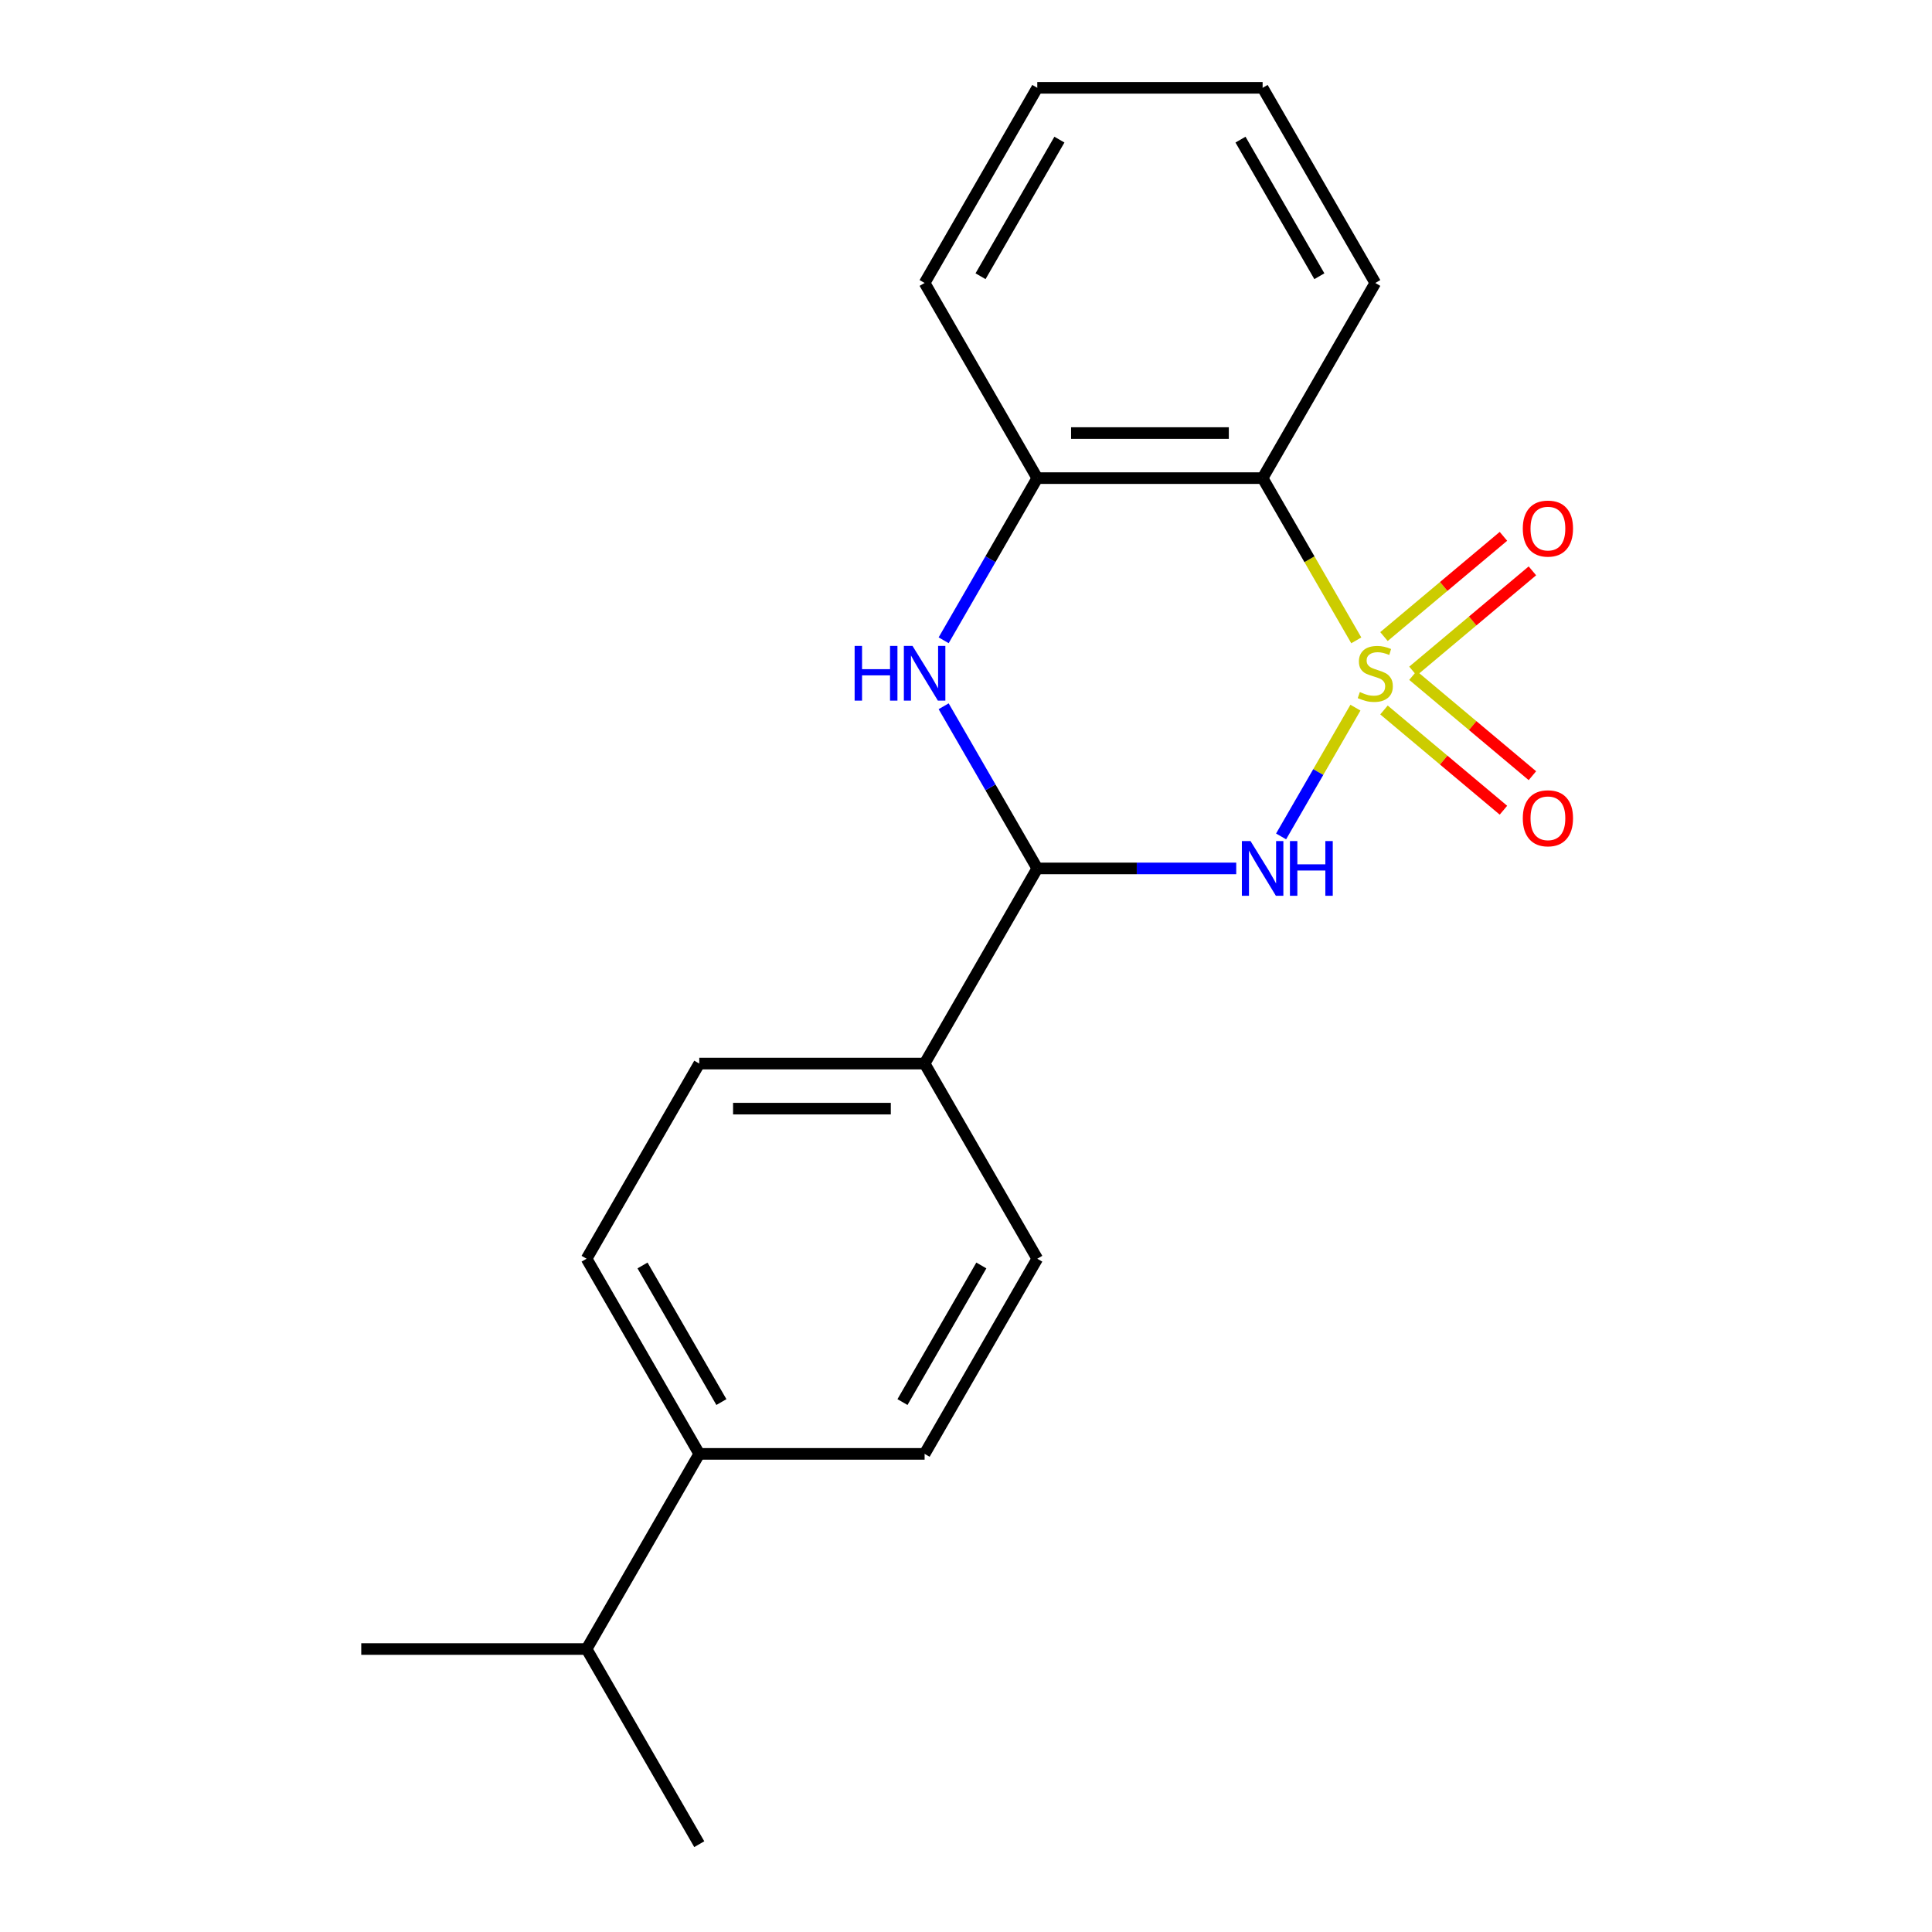 <?xml version='1.0' encoding='iso-8859-1'?>
<svg version='1.1' baseProfile='full'
              xmlns='http://www.w3.org/2000/svg'
                      xmlns:rdkit='http://www.rdkit.org/xml'
                      xmlns:xlink='http://www.w3.org/1999/xlink'
                  xml:space='preserve'
width='1000px' height='1000px' viewBox='0 0 1000 1000'>
<!-- END OF HEADER -->
<rect style='opacity:1.0;fill:#FFFFFF;stroke:none' width='1000' height='1000' x='0' y='0'> </rect>
<path class='bond-0' d='M 701.574,366.281 L 682.333,399.607' style='fill:none;fill-rule:evenodd;stroke:#CCCC00;stroke-width:6px;stroke-linecap:butt;stroke-linejoin:miter;stroke-opacity:1' />
<path class='bond-0' d='M 682.333,399.607 L 663.092,432.933' style='fill:none;fill-rule:evenodd;stroke:#0000FF;stroke-width:6px;stroke-linecap:butt;stroke-linejoin:miter;stroke-opacity:1' />
<path class='bond-1' d='M 702.013,331.449 L 677.772,289.462' style='fill:none;fill-rule:evenodd;stroke:#CCCC00;stroke-width:6px;stroke-linecap:butt;stroke-linejoin:miter;stroke-opacity:1' />
<path class='bond-1' d='M 677.772,289.462 L 653.53,247.475' style='fill:none;fill-rule:evenodd;stroke:#000000;stroke-width:6px;stroke-linecap:butt;stroke-linejoin:miter;stroke-opacity:1' />
<path class='bond-5' d='M 731.342,347.354 L 762.256,321.414' style='fill:none;fill-rule:evenodd;stroke:#CCCC00;stroke-width:6px;stroke-linecap:butt;stroke-linejoin:miter;stroke-opacity:1' />
<path class='bond-5' d='M 762.256,321.414 L 793.17,295.474' style='fill:none;fill-rule:evenodd;stroke:#FF0000;stroke-width:6px;stroke-linecap:butt;stroke-linejoin:miter;stroke-opacity:1' />
<path class='bond-5' d='M 716.347,329.484 L 747.261,303.544' style='fill:none;fill-rule:evenodd;stroke:#CCCC00;stroke-width:6px;stroke-linecap:butt;stroke-linejoin:miter;stroke-opacity:1' />
<path class='bond-5' d='M 747.261,303.544 L 778.176,277.604' style='fill:none;fill-rule:evenodd;stroke:#FF0000;stroke-width:6px;stroke-linecap:butt;stroke-linejoin:miter;stroke-opacity:1' />
<path class='bond-6' d='M 716.347,367.485 L 747.261,393.426' style='fill:none;fill-rule:evenodd;stroke:#CCCC00;stroke-width:6px;stroke-linecap:butt;stroke-linejoin:miter;stroke-opacity:1' />
<path class='bond-6' d='M 747.261,393.426 L 778.176,419.366' style='fill:none;fill-rule:evenodd;stroke:#FF0000;stroke-width:6px;stroke-linecap:butt;stroke-linejoin:miter;stroke-opacity:1' />
<path class='bond-6' d='M 731.342,349.616 L 762.256,375.556' style='fill:none;fill-rule:evenodd;stroke:#CCCC00;stroke-width:6px;stroke-linecap:butt;stroke-linejoin:miter;stroke-opacity:1' />
<path class='bond-6' d='M 762.256,375.556 L 793.17,401.496' style='fill:none;fill-rule:evenodd;stroke:#FF0000;stroke-width:6px;stroke-linecap:butt;stroke-linejoin:miter;stroke-opacity:1' />
<path class='bond-2' d='M 639.874,449.495 L 588.384,449.495' style='fill:none;fill-rule:evenodd;stroke:#0000FF;stroke-width:6px;stroke-linecap:butt;stroke-linejoin:miter;stroke-opacity:1' />
<path class='bond-2' d='M 588.384,449.495 L 536.894,449.495' style='fill:none;fill-rule:evenodd;stroke:#000000;stroke-width:6px;stroke-linecap:butt;stroke-linejoin:miter;stroke-opacity:1' />
<path class='bond-4' d='M 653.53,247.475 L 536.894,247.475' style='fill:none;fill-rule:evenodd;stroke:#000000;stroke-width:6px;stroke-linecap:butt;stroke-linejoin:miter;stroke-opacity:1' />
<path class='bond-4' d='M 636.035,224.147 L 554.389,224.147' style='fill:none;fill-rule:evenodd;stroke:#000000;stroke-width:6px;stroke-linecap:butt;stroke-linejoin:miter;stroke-opacity:1' />
<path class='bond-14' d='M 653.53,247.475 L 711.849,146.465' style='fill:none;fill-rule:evenodd;stroke:#000000;stroke-width:6px;stroke-linecap:butt;stroke-linejoin:miter;stroke-opacity:1' />
<path class='bond-7' d='M 536.894,449.495 L 478.576,550.505' style='fill:none;fill-rule:evenodd;stroke:#000000;stroke-width:6px;stroke-linecap:butt;stroke-linejoin:miter;stroke-opacity:1' />
<path class='bond-20' d='M 536.894,449.495 L 512.664,407.528' style='fill:none;fill-rule:evenodd;stroke:#000000;stroke-width:6px;stroke-linecap:butt;stroke-linejoin:miter;stroke-opacity:1' />
<path class='bond-20' d='M 512.664,407.528 L 488.434,365.561' style='fill:none;fill-rule:evenodd;stroke:#0000FF;stroke-width:6px;stroke-linecap:butt;stroke-linejoin:miter;stroke-opacity:1' />
<path class='bond-3' d='M 488.434,331.409 L 512.664,289.442' style='fill:none;fill-rule:evenodd;stroke:#0000FF;stroke-width:6px;stroke-linecap:butt;stroke-linejoin:miter;stroke-opacity:1' />
<path class='bond-3' d='M 512.664,289.442 L 536.894,247.475' style='fill:none;fill-rule:evenodd;stroke:#000000;stroke-width:6px;stroke-linecap:butt;stroke-linejoin:miter;stroke-opacity:1' />
<path class='bond-15' d='M 536.894,247.475 L 478.576,146.465' style='fill:none;fill-rule:evenodd;stroke:#000000;stroke-width:6px;stroke-linecap:butt;stroke-linejoin:miter;stroke-opacity:1' />
<path class='bond-9' d='M 478.576,550.505 L 536.894,651.515' style='fill:none;fill-rule:evenodd;stroke:#000000;stroke-width:6px;stroke-linecap:butt;stroke-linejoin:miter;stroke-opacity:1' />
<path class='bond-10' d='M 478.576,550.505 L 361.939,550.505' style='fill:none;fill-rule:evenodd;stroke:#000000;stroke-width:6px;stroke-linecap:butt;stroke-linejoin:miter;stroke-opacity:1' />
<path class='bond-10' d='M 461.08,573.832 L 379.435,573.832' style='fill:none;fill-rule:evenodd;stroke:#000000;stroke-width:6px;stroke-linecap:butt;stroke-linejoin:miter;stroke-opacity:1' />
<path class='bond-8' d='M 361.939,752.525 L 303.621,651.515' style='fill:none;fill-rule:evenodd;stroke:#000000;stroke-width:6px;stroke-linecap:butt;stroke-linejoin:miter;stroke-opacity:1' />
<path class='bond-8' d='M 373.394,725.71 L 332.571,655.003' style='fill:none;fill-rule:evenodd;stroke:#000000;stroke-width:6px;stroke-linecap:butt;stroke-linejoin:miter;stroke-opacity:1' />
<path class='bond-13' d='M 361.939,752.525 L 303.621,853.535' style='fill:none;fill-rule:evenodd;stroke:#000000;stroke-width:6px;stroke-linecap:butt;stroke-linejoin:miter;stroke-opacity:1' />
<path class='bond-22' d='M 361.939,752.525 L 478.576,752.525' style='fill:none;fill-rule:evenodd;stroke:#000000;stroke-width:6px;stroke-linecap:butt;stroke-linejoin:miter;stroke-opacity:1' />
<path class='bond-12' d='M 536.894,651.515 L 478.576,752.525' style='fill:none;fill-rule:evenodd;stroke:#000000;stroke-width:6px;stroke-linecap:butt;stroke-linejoin:miter;stroke-opacity:1' />
<path class='bond-12' d='M 507.944,655.003 L 467.121,725.71' style='fill:none;fill-rule:evenodd;stroke:#000000;stroke-width:6px;stroke-linecap:butt;stroke-linejoin:miter;stroke-opacity:1' />
<path class='bond-11' d='M 361.939,550.505 L 303.621,651.515' style='fill:none;fill-rule:evenodd;stroke:#000000;stroke-width:6px;stroke-linecap:butt;stroke-linejoin:miter;stroke-opacity:1' />
<path class='bond-16' d='M 303.621,853.535 L 186.985,853.535' style='fill:none;fill-rule:evenodd;stroke:#000000;stroke-width:6px;stroke-linecap:butt;stroke-linejoin:miter;stroke-opacity:1' />
<path class='bond-17' d='M 303.621,853.535 L 361.939,954.545' style='fill:none;fill-rule:evenodd;stroke:#000000;stroke-width:6px;stroke-linecap:butt;stroke-linejoin:miter;stroke-opacity:1' />
<path class='bond-18' d='M 711.849,146.465 L 653.53,45.455' style='fill:none;fill-rule:evenodd;stroke:#000000;stroke-width:6px;stroke-linecap:butt;stroke-linejoin:miter;stroke-opacity:1' />
<path class='bond-18' d='M 682.899,142.977 L 642.076,72.27' style='fill:none;fill-rule:evenodd;stroke:#000000;stroke-width:6px;stroke-linecap:butt;stroke-linejoin:miter;stroke-opacity:1' />
<path class='bond-21' d='M 478.576,146.465 L 536.894,45.455' style='fill:none;fill-rule:evenodd;stroke:#000000;stroke-width:6px;stroke-linecap:butt;stroke-linejoin:miter;stroke-opacity:1' />
<path class='bond-21' d='M 507.525,142.977 L 548.348,72.27' style='fill:none;fill-rule:evenodd;stroke:#000000;stroke-width:6px;stroke-linecap:butt;stroke-linejoin:miter;stroke-opacity:1' />
<path class='bond-19' d='M 653.53,45.455 L 536.894,45.455' style='fill:none;fill-rule:evenodd;stroke:#000000;stroke-width:6px;stroke-linecap:butt;stroke-linejoin:miter;stroke-opacity:1' />
<path  class='atom-0' d='M 703.849 358.205
Q 704.169 358.325, 705.489 358.885
Q 706.809 359.445, 708.249 359.805
Q 709.729 360.125, 711.169 360.125
Q 713.849 360.125, 715.409 358.845
Q 716.969 357.525, 716.969 355.245
Q 716.969 353.685, 716.169 352.725
Q 715.409 351.765, 714.209 351.245
Q 713.009 350.725, 711.009 350.125
Q 708.489 349.365, 706.969 348.645
Q 705.489 347.925, 704.409 346.405
Q 703.369 344.885, 703.369 342.325
Q 703.369 338.765, 705.769 336.565
Q 708.209 334.365, 713.009 334.365
Q 716.289 334.365, 720.009 335.925
L 719.089 339.005
Q 715.689 337.605, 713.129 337.605
Q 710.369 337.605, 708.849 338.765
Q 707.329 339.885, 707.369 341.845
Q 707.369 343.365, 708.129 344.285
Q 708.929 345.205, 710.049 345.725
Q 711.209 346.245, 713.129 346.845
Q 715.689 347.645, 717.209 348.445
Q 718.729 349.245, 719.809 350.885
Q 720.929 352.485, 720.929 355.245
Q 720.929 359.165, 718.289 361.285
Q 715.689 363.365, 711.329 363.365
Q 708.809 363.365, 706.889 362.805
Q 705.009 362.285, 702.769 361.365
L 703.849 358.205
' fill='#CCCC00'/>
<path  class='atom-1' d='M 647.27 435.335
L 656.55 450.335
Q 657.47 451.815, 658.95 454.495
Q 660.43 457.175, 660.51 457.335
L 660.51 435.335
L 664.27 435.335
L 664.27 463.655
L 660.39 463.655
L 650.43 447.255
Q 649.27 445.335, 648.03 443.135
Q 646.83 440.935, 646.47 440.255
L 646.47 463.655
L 642.79 463.655
L 642.79 435.335
L 647.27 435.335
' fill='#0000FF'/>
<path  class='atom-1' d='M 667.67 435.335
L 671.51 435.335
L 671.51 447.375
L 685.99 447.375
L 685.99 435.335
L 689.83 435.335
L 689.83 463.655
L 685.99 463.655
L 685.99 450.575
L 671.51 450.575
L 671.51 463.655
L 667.67 463.655
L 667.67 435.335
' fill='#0000FF'/>
<path  class='atom-4' d='M 442.356 334.325
L 446.196 334.325
L 446.196 346.365
L 460.676 346.365
L 460.676 334.325
L 464.516 334.325
L 464.516 362.645
L 460.676 362.645
L 460.676 349.565
L 446.196 349.565
L 446.196 362.645
L 442.356 362.645
L 442.356 334.325
' fill='#0000FF'/>
<path  class='atom-4' d='M 472.316 334.325
L 481.596 349.325
Q 482.516 350.805, 483.996 353.485
Q 485.476 356.165, 485.556 356.325
L 485.556 334.325
L 489.316 334.325
L 489.316 362.645
L 485.436 362.645
L 475.476 346.245
Q 474.316 344.325, 473.076 342.125
Q 471.876 339.925, 471.516 339.245
L 471.516 362.645
L 467.836 362.645
L 467.836 334.325
L 472.316 334.325
' fill='#0000FF'/>
<path  class='atom-6' d='M 788.197 273.592
Q 788.197 266.792, 791.557 262.992
Q 794.917 259.192, 801.197 259.192
Q 807.477 259.192, 810.837 262.992
Q 814.197 266.792, 814.197 273.592
Q 814.197 280.472, 810.797 284.392
Q 807.397 288.272, 801.197 288.272
Q 794.957 288.272, 791.557 284.392
Q 788.197 280.512, 788.197 273.592
M 801.197 285.072
Q 805.517 285.072, 807.837 282.192
Q 810.197 279.272, 810.197 273.592
Q 810.197 268.032, 807.837 265.232
Q 805.517 262.392, 801.197 262.392
Q 796.877 262.392, 794.517 265.192
Q 792.197 267.992, 792.197 273.592
Q 792.197 279.312, 794.517 282.192
Q 796.877 285.072, 801.197 285.072
' fill='#FF0000'/>
<path  class='atom-7' d='M 788.197 423.537
Q 788.197 416.737, 791.557 412.937
Q 794.917 409.137, 801.197 409.137
Q 807.477 409.137, 810.837 412.937
Q 814.197 416.737, 814.197 423.537
Q 814.197 430.417, 810.797 434.337
Q 807.397 438.217, 801.197 438.217
Q 794.957 438.217, 791.557 434.337
Q 788.197 430.457, 788.197 423.537
M 801.197 435.017
Q 805.517 435.017, 807.837 432.137
Q 810.197 429.217, 810.197 423.537
Q 810.197 417.977, 807.837 415.177
Q 805.517 412.337, 801.197 412.337
Q 796.877 412.337, 794.517 415.137
Q 792.197 417.937, 792.197 423.537
Q 792.197 429.257, 794.517 432.137
Q 796.877 435.017, 801.197 435.017
' fill='#FF0000'/>
</svg>
